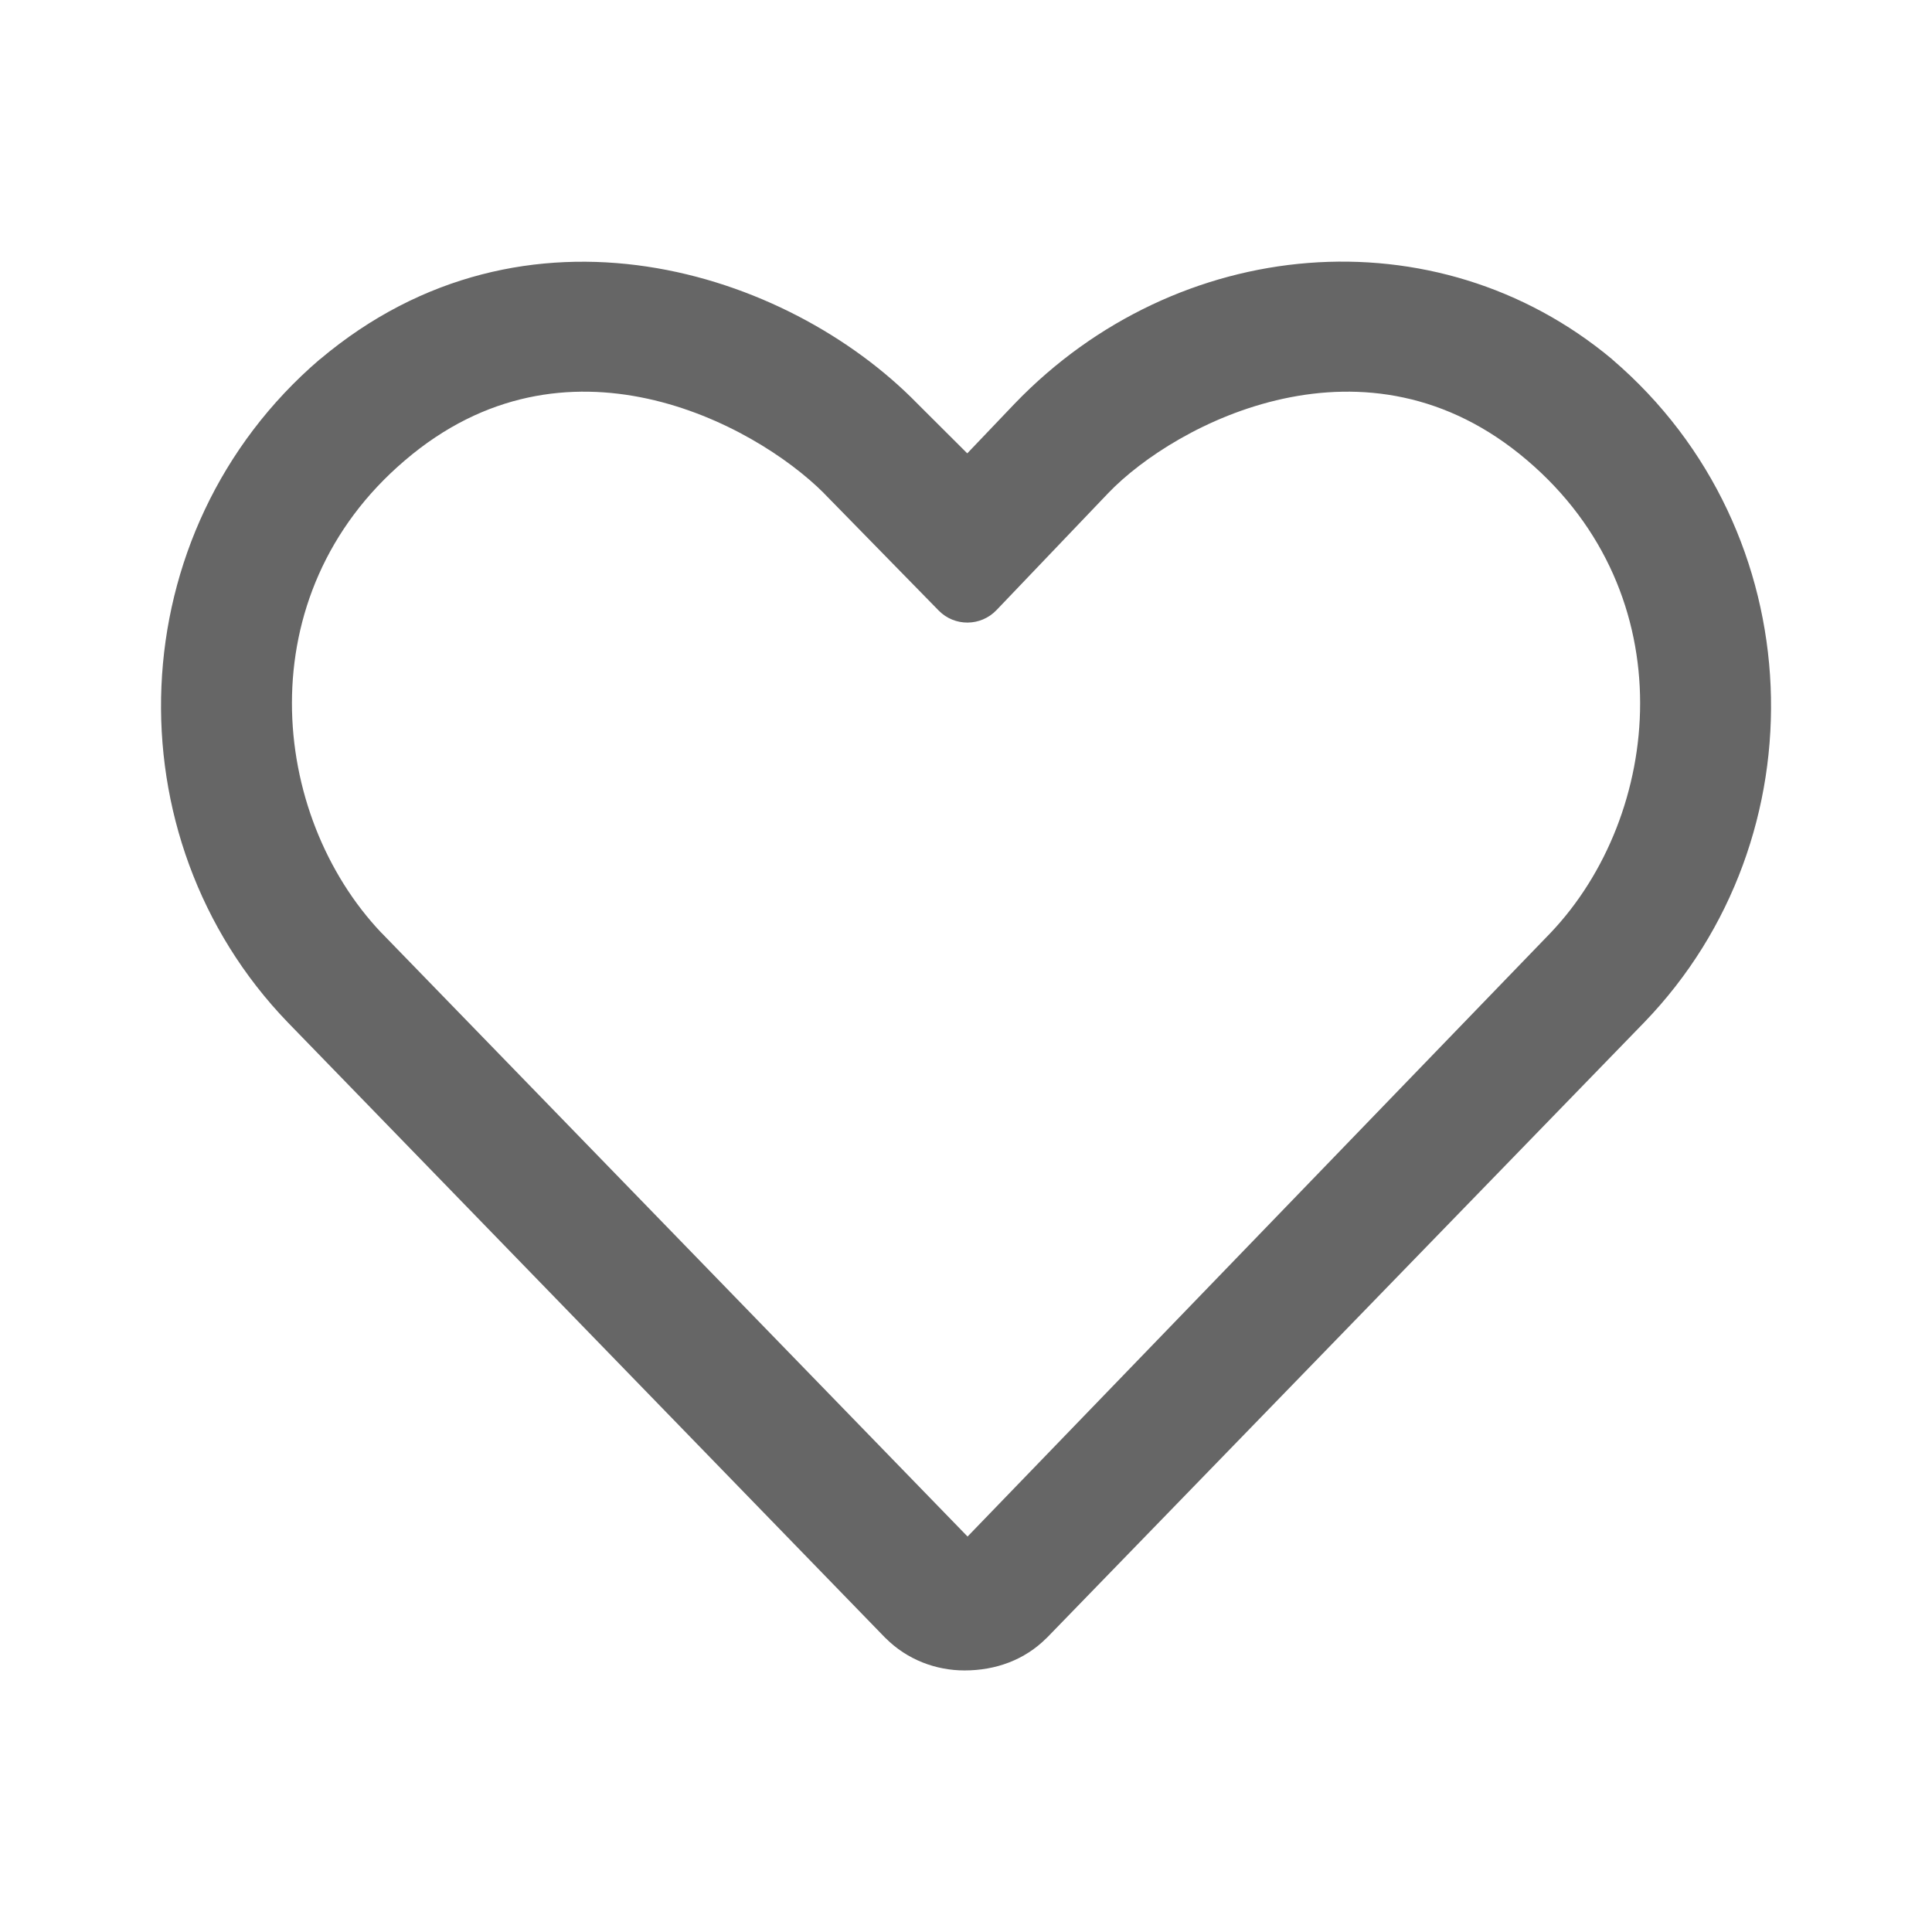 <svg xmlns="http://www.w3.org/2000/svg" width="26" height="26" fill="none" viewBox="0 0 26 26">
    <path fill="#666" fill-rule="evenodd" d="M21.698 4.837l-.002-.002c-2.373-1.982-5.856-1.673-8.04.596l-.639.67-.674-.672c-1.749-1.79-5.273-2.924-8.038-.593h-.002C1.598 7.155 1.47 11.27 3.874 13.76l8.041 8.283.003.002c.29.291.677.435 1.062.435.422 0 .81-.142 1.103-.435l.003-.002 8.04-8.283c2.405-2.488 2.277-6.605-.428-8.922zm-10.61 1.8v.001l1.543 1.577c.214.22.567.217.779-.004l1.505-1.576c.45-.469 1.325-1.047 2.358-1.27 1.024-.221 2.197-.094 3.278.829 2.129 1.812 1.822 4.776.316 6.36l-7.846 8.124-7.886-8.123h-.001c-1.506-1.586-1.813-4.549.316-6.36 1.081-.924 2.244-1.051 3.262-.83 1.027.223 1.903.8 2.376 1.272z" clip-rule="evenodd"/>
</svg>
